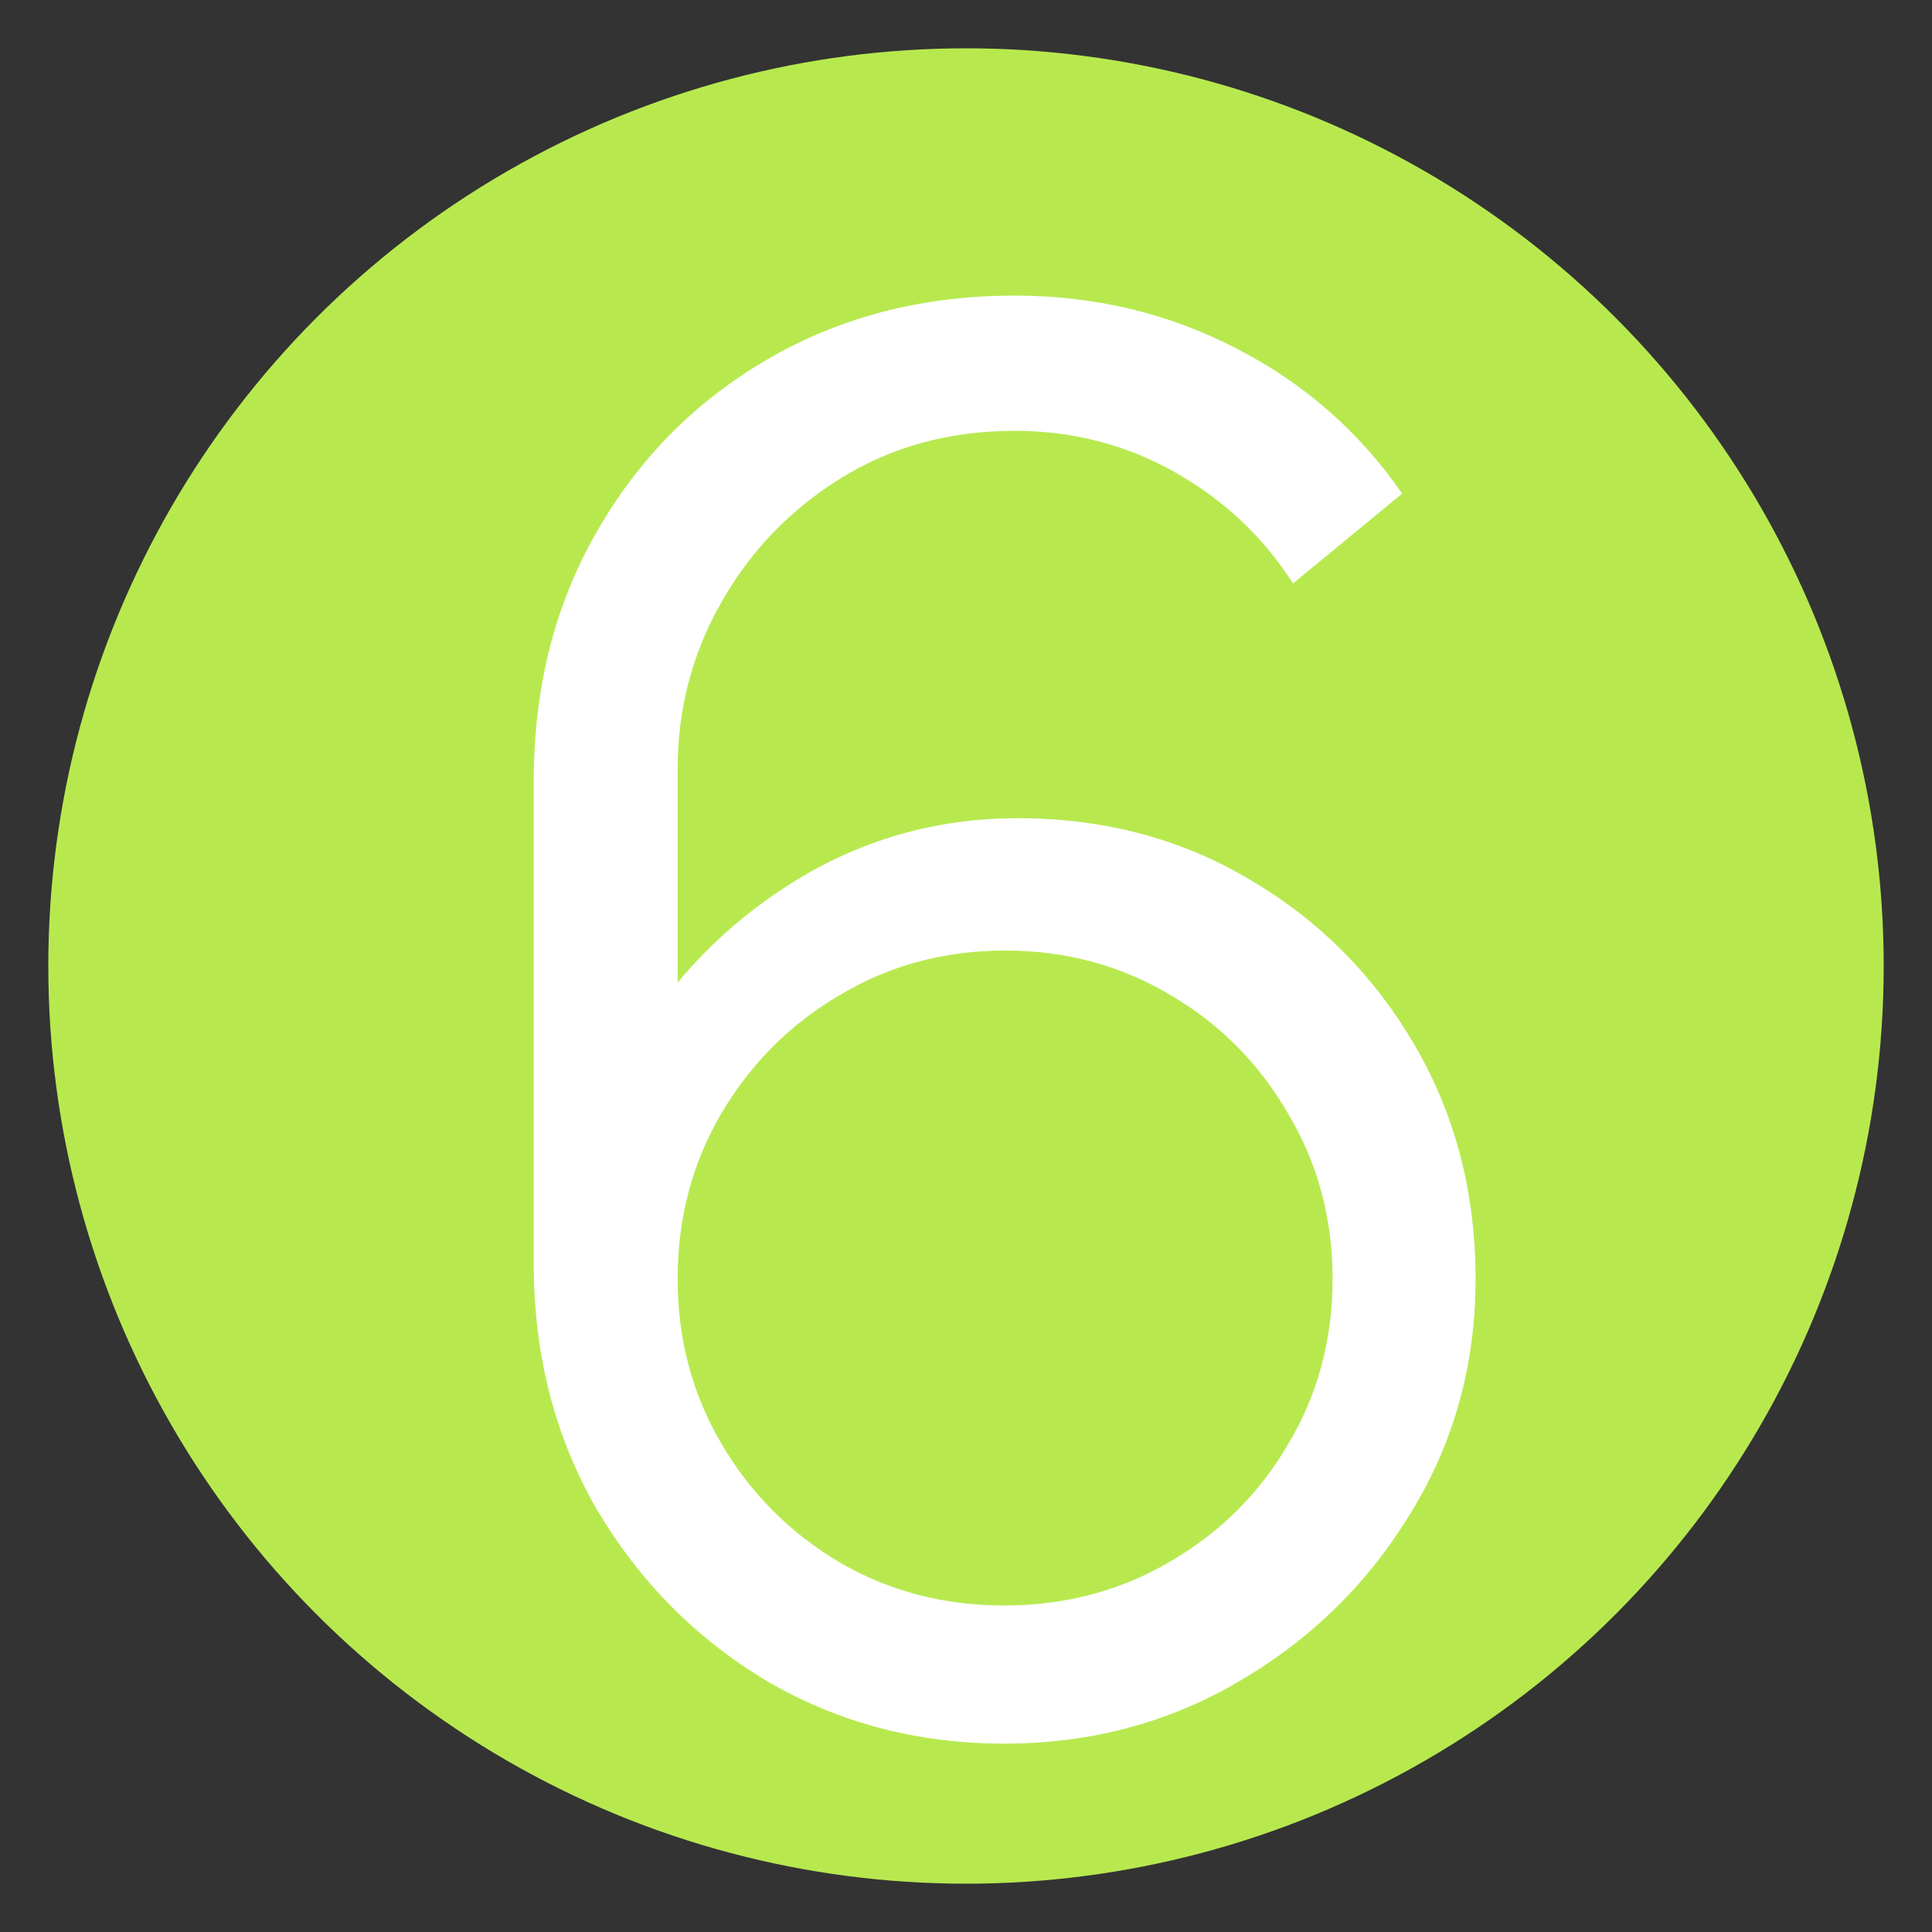 <svg width="80" height="80" viewBox="0 0 80 80" fill="none" xmlns="http://www.w3.org/2000/svg">
<rect x="0" y="0" width="80" height="80" fill="#333333" stroke="none"/>
<g clip-path="url(#clip0_680_1353)">
<circle cx="40" cy="40" r="38" fill="#B7E94F"/>
<path d="M41.58 72.2C37.98 72.2 34.7 71.333 31.74 69.6C28.807 67.84 26.46 65.467 24.7 62.48C22.967 59.467 22.1 56.08 22.1 52.32V32.36C22.1 28.493 22.967 25.053 24.7 22.04C26.433 19 28.793 16.613 31.78 14.88C34.793 13.12 38.207 12.24 42.02 12.24C45.3 12.24 48.34 12.96 51.14 14.4C53.967 15.84 56.273 17.853 58.06 20.44L53.54 24.16C52.313 22.24 50.687 20.707 48.66 19.56C46.633 18.413 44.42 17.84 42.02 17.84C39.327 17.84 36.927 18.493 34.82 19.8C32.713 21.107 31.06 22.827 29.86 24.96C28.66 27.067 28.06 29.36 28.06 31.84V44.4L26.58 42.72C28.26 40.08 30.46 37.947 33.18 36.32C35.927 34.693 38.913 33.88 42.14 33.88C45.713 33.88 48.927 34.733 51.78 36.44C54.633 38.12 56.9 40.4 58.58 43.28C60.26 46.16 61.1 49.387 61.1 52.96C61.1 56.507 60.207 59.733 58.42 62.64C56.66 65.547 54.3 67.867 51.34 69.6C48.407 71.333 45.153 72.2 41.58 72.2ZM41.58 66.48C44.087 66.48 46.367 65.88 48.42 64.68C50.5 63.48 52.14 61.853 53.34 59.8C54.567 57.747 55.18 55.467 55.18 52.96C55.18 50.453 54.567 48.173 53.34 46.12C52.14 44.04 50.513 42.4 48.46 41.2C46.407 39.973 44.127 39.36 41.62 39.36C39.113 39.36 36.833 39.973 34.78 41.2C32.727 42.4 31.087 44.04 29.86 46.12C28.66 48.173 28.06 50.453 28.06 52.96C28.06 55.44 28.66 57.707 29.86 59.76C31.06 61.813 32.687 63.453 34.74 64.68C36.793 65.88 39.073 66.48 41.58 66.48Z" fill="white"/>
</g>
<defs>
<clipPath id="clip0_680_1353">
<rect width="80" height="80" fill="white"/>
</clipPath>
</defs>
</svg>
